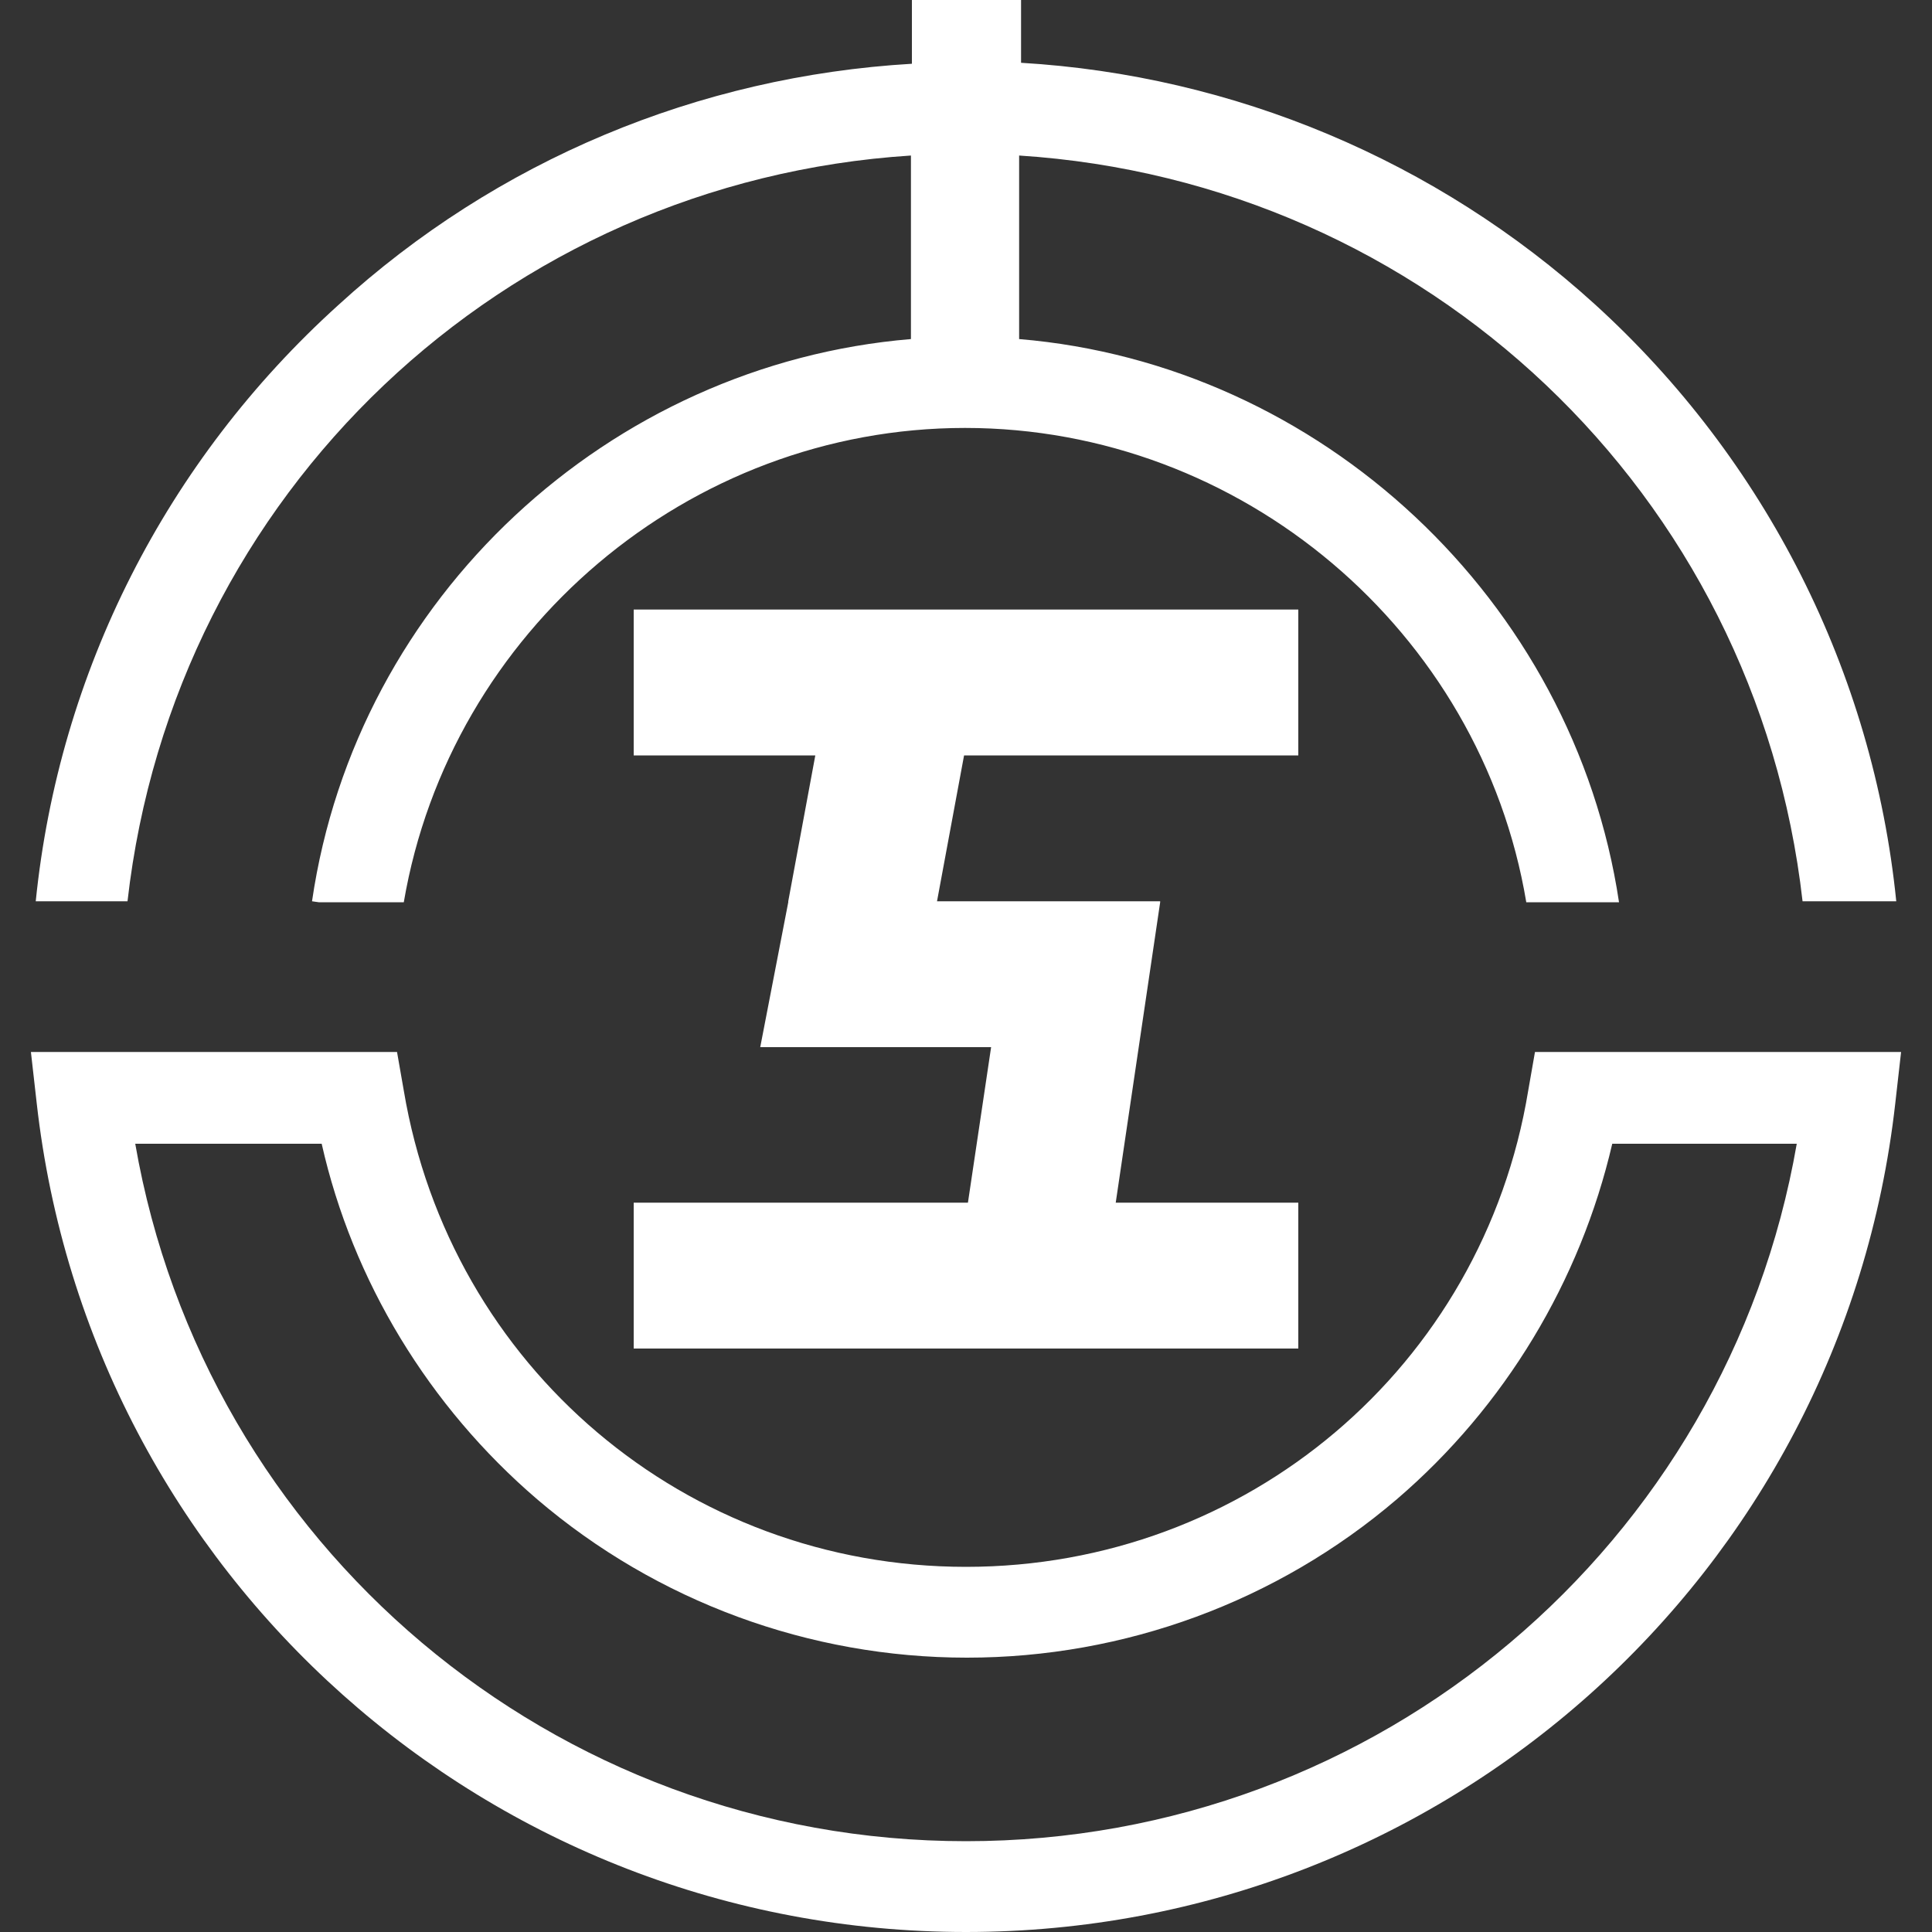 <?xml version="1.0" encoding="UTF-8"?>
<svg id="_レイヤー_1" data-name="レイヤー_1" xmlns="http://www.w3.org/2000/svg" version="1.1" viewBox="0 0 200 200">
  <rect x="0" y="0" width="200" height="200" fill="#333333" stroke="none"/>
  <!-- Generator: Adobe Illustrator 29.5.1, SVG Export Plug-In . SVG Version: 2.1.0 Build 141)  -->
  <defs>
    <style>
      .st0 {
        fill: #fff;
      }
    </style>
  </defs>
  <path class="st0" d="M158.2,112.9c-4.7,28.6-29.2,49.3-58.2,49.3s-53.4-20.7-58.2-49.3l-.7-4H3.2s.6,5.3.6,5.3c5.5,48.9,46.9,85.8,96.2,85.8s90.7-36.9,96.2-85.8l.6-5.3h-37.9s-.7,4-.7,4ZM186,118.4c-7.2,41.5-43.3,72.2-86,72.2S21.2,159.9,14,118.4h19.3c3.2,14.2,11.1,27.2,22.3,36.8,12.4,10.6,28.2,16.4,44.5,16.4s32.1-5.8,44.5-16.4c11.2-9.6,19-22.6,22.3-36.8h19.3Z"/>
  <g>
    <polygon class="st0" points="65.6 78.2 84.4 78.2 81.6 93.3 81.6 93.3 81.6 93.4 78.7 108.4 102.6 108.4 100.2 124.5 65.6 124.5 65.6 139.6 134.4 139.6 134.4 124.5 115.5 124.5 120.1 93.4 120.1 93.3 97 93.3 99.8 78.2 134.4 78.2 134.4 63.1 65.6 63.1 65.6 78.2"/>
    <path class="st0" d="M186.8,93.3h9.5c-2.4-23.7-13.5-45.7-31.2-61.8-16.4-14.9-37.4-23.7-59.4-25V0h-11.3v6.6c-22.1,1.3-43,10-59.4,25C17.2,47.7,6.1,69.6,3.7,93.3h9.5C18,51,52.2,18.8,94.3,16.1v19c-31.2,2.6-57.4,26.7-62,58.2h0s.7.1.7.1h8.8c4.8-28.1,29.5-49.1,58.1-49.1s53.4,21,58.1,49.1h9.6c-4.7-31.3-30.9-55.7-62.1-58.3v-19c42.1,2.7,76.3,34.9,81.1,77.2Z"/>
  </g>
</svg>